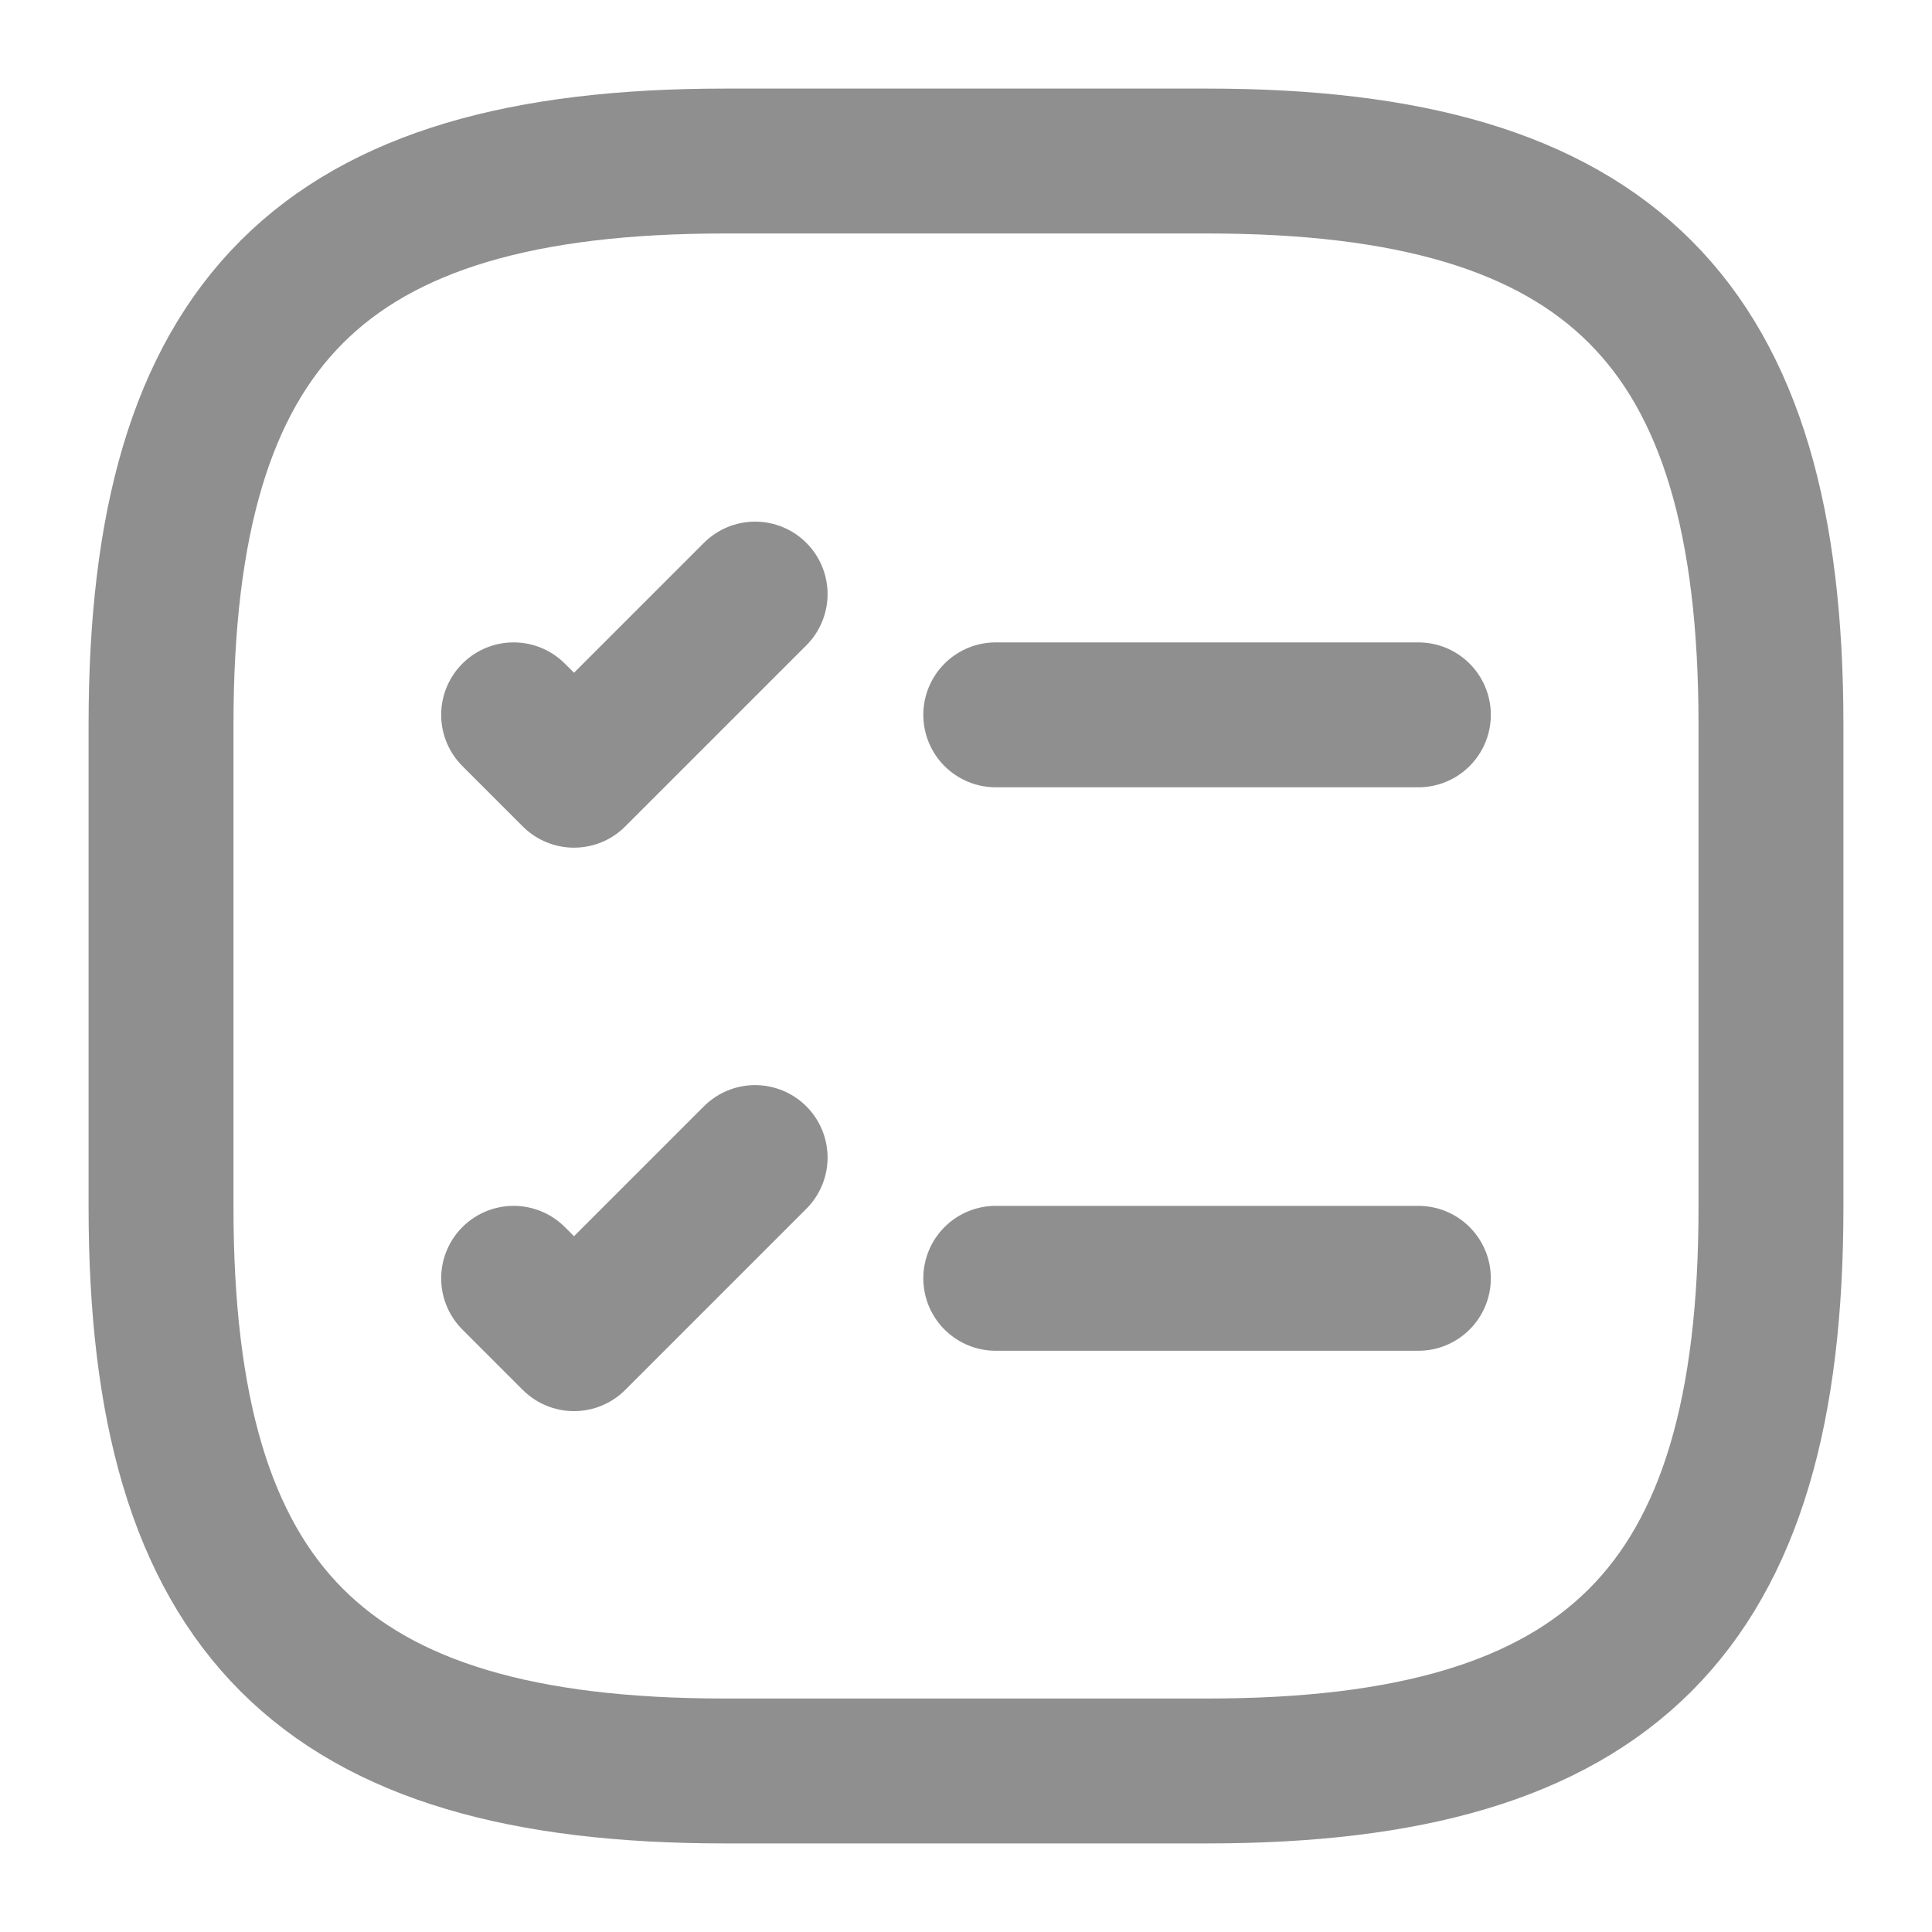 <svg width="20" height="20" viewBox="0 0 20 20" fill="none" xmlns="http://www.w3.org/2000/svg">
<g id="vuesax/linear/task-square">
<g id="task-square">
<path id="Vector" d="M10.308 7.4H14.683" stroke="#8F8F8F" stroke-width="1.5" stroke-linecap="round" stroke-linejoin="round"/>
<path id="Vector_2" d="M5.317 7.4L5.942 8.025L7.817 6.15" stroke="#8F8F8F" stroke-width="1.5" stroke-linecap="round" stroke-linejoin="round"/>
<path id="Vector_3" d="M10.308 13.233H14.683" stroke="#8F8F8F" stroke-width="1.5" stroke-linecap="round" stroke-linejoin="round"/>
<path id="Vector_4" d="M5.317 13.233L5.942 13.858L7.817 11.983" stroke="#8F8F8F" stroke-width="1.5" stroke-linecap="round" stroke-linejoin="round"/>
<path id="Vector_5" d="M7.5 18.333H12.5C16.667 18.333 18.333 16.666 18.333 12.5V7.5C18.333 3.333 16.667 1.667 12.5 1.667H7.5C3.333 1.667 1.667 3.333 1.667 7.5V12.5C1.667 16.666 3.333 18.333 7.5 18.333Z" stroke="#8F8F8F" stroke-width="1.5" stroke-linecap="round" stroke-linejoin="round"/>
</g>
</g>
</svg>
